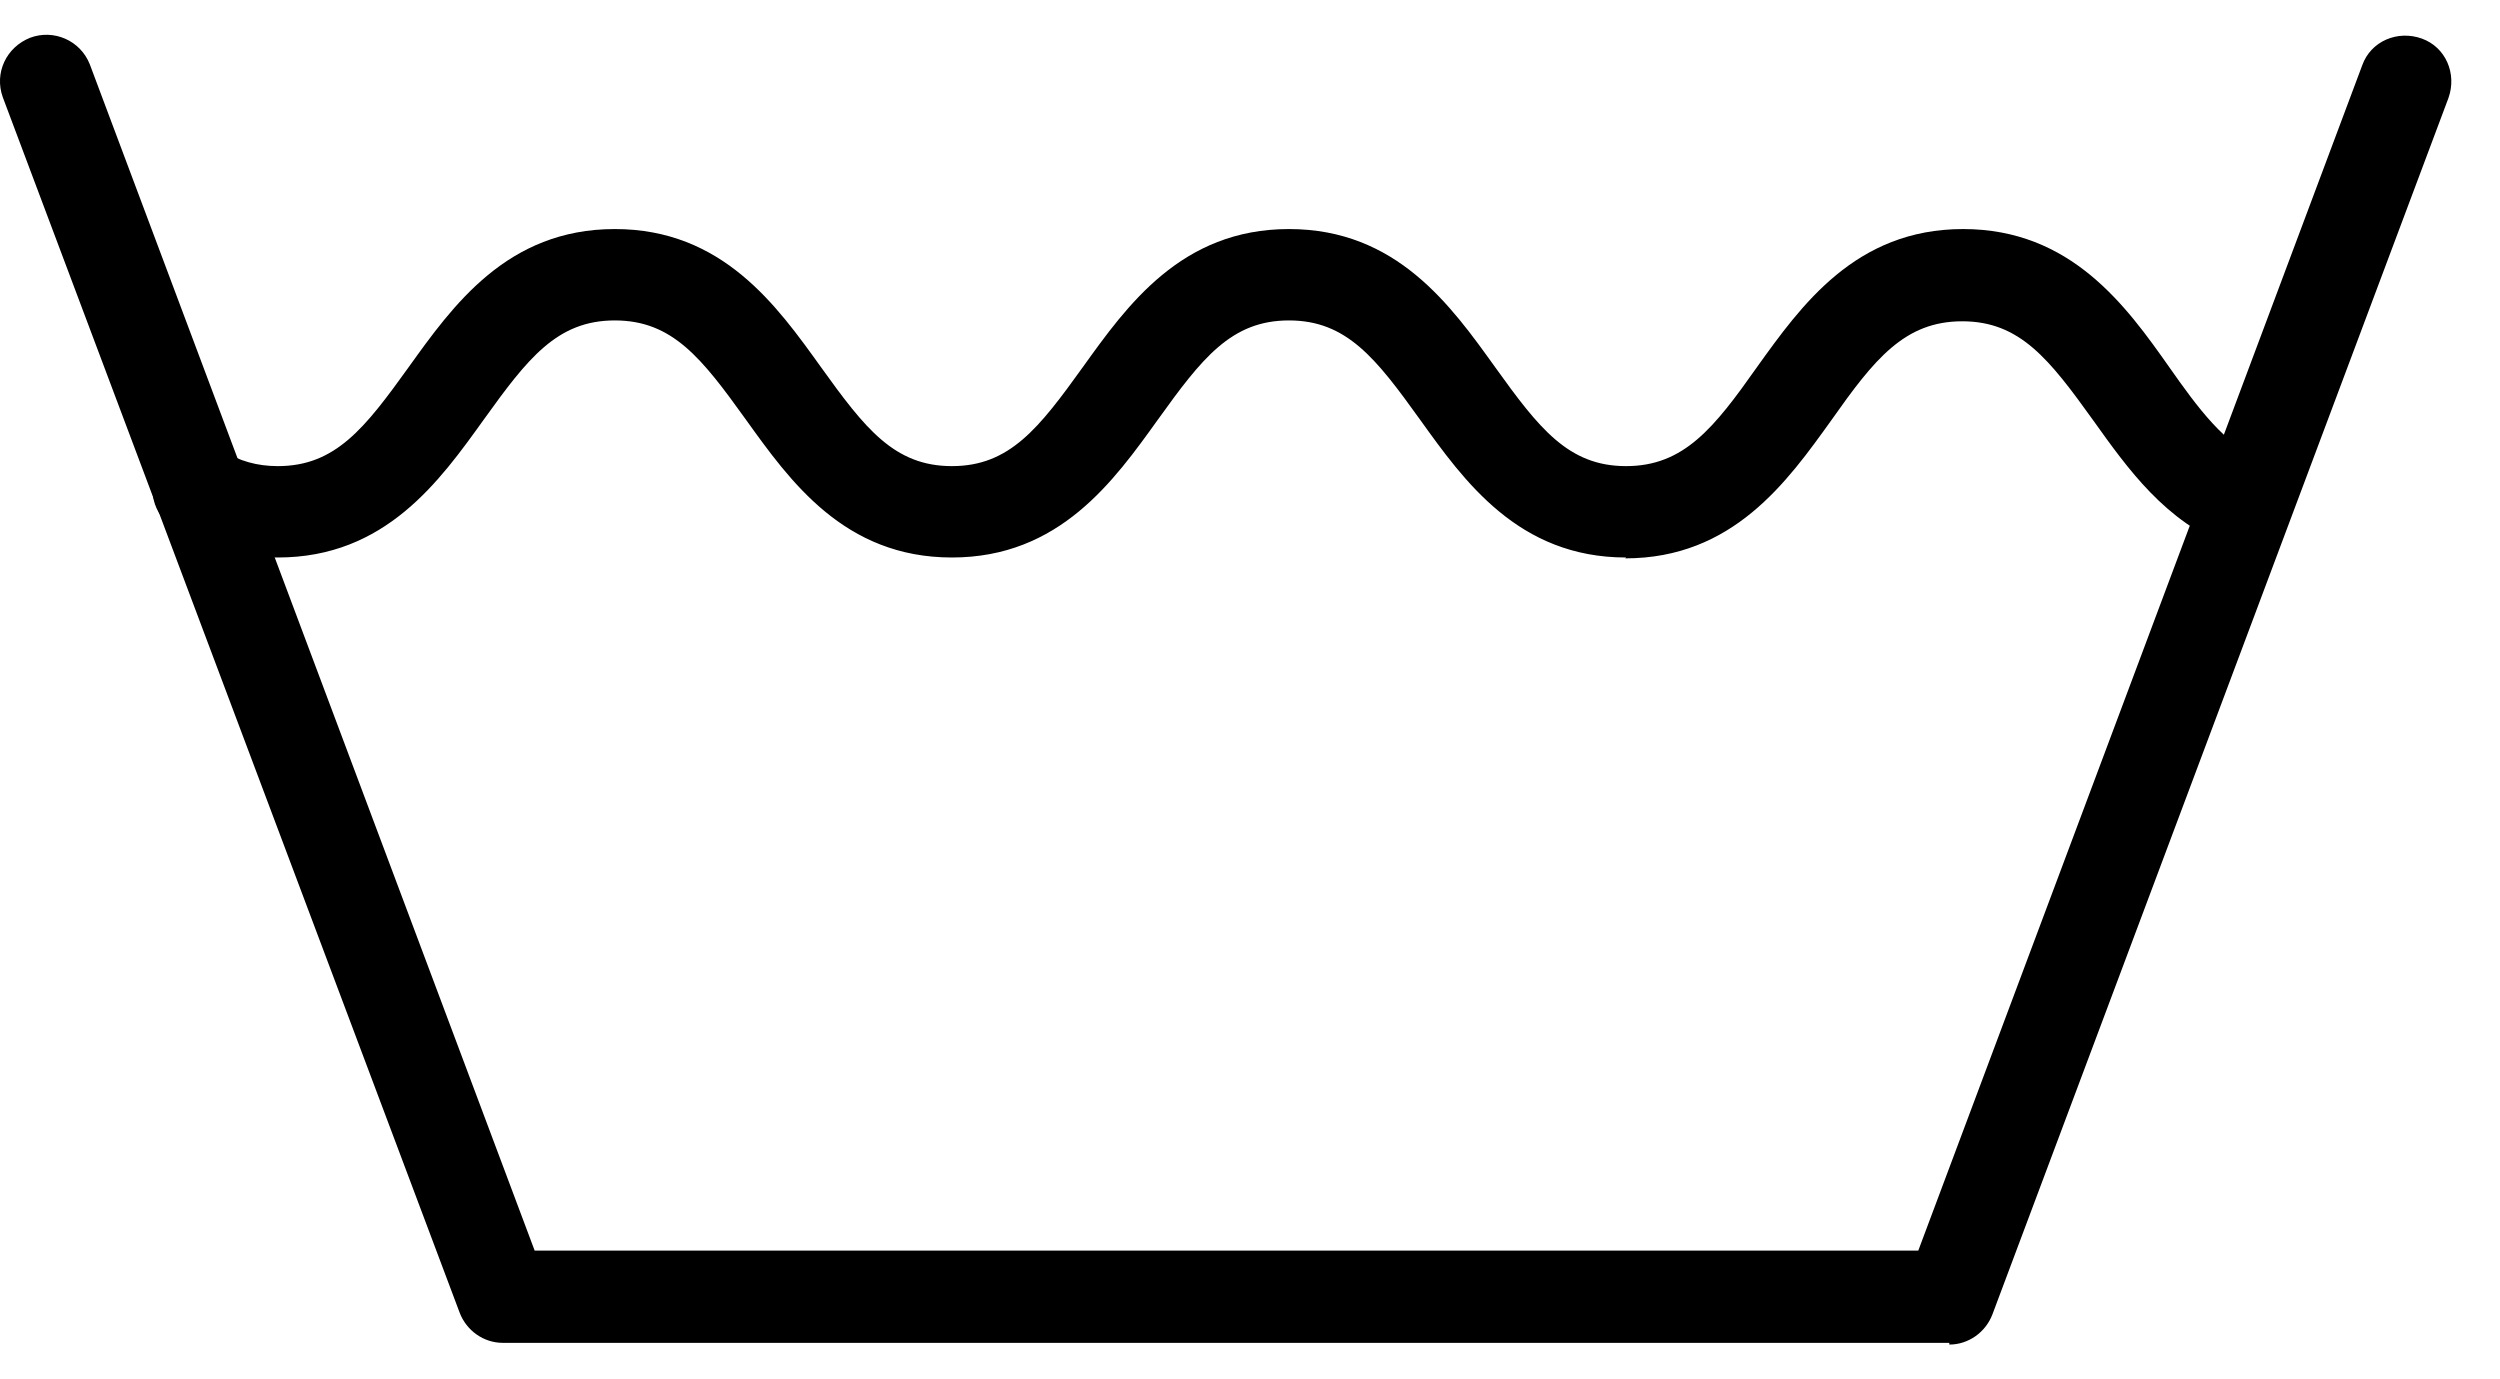<svg xmlns="http://www.w3.org/2000/svg" fill="none" viewBox="0 0 29 16" height="16" width="29">
<path fill="black" d="M22.612 15.577H5.832C5.612 15.577 5.412 15.437 5.332 15.227L0.032 1.127C-0.068 0.847 0.072 0.547 0.352 0.437C0.622 0.337 0.932 0.467 1.042 0.747L6.202 14.507H22.252L27.402 0.757C27.502 0.477 27.812 0.347 28.092 0.447C28.372 0.547 28.502 0.857 28.402 1.137L23.112 15.247C23.032 15.457 22.832 15.597 22.612 15.597V15.577Z"></path>
<path fill="black" d="M18.862 6.467C17.612 6.467 16.982 5.577 16.472 4.867C15.962 4.157 15.622 3.717 14.952 3.717C14.282 3.717 13.942 4.157 13.432 4.867C12.922 5.577 12.292 6.467 11.042 6.467C9.792 6.467 9.162 5.577 8.652 4.867C8.142 4.157 7.802 3.717 7.132 3.717C6.462 3.717 6.122 4.157 5.612 4.867C5.102 5.577 4.472 6.467 3.222 6.467C2.782 6.467 2.382 6.357 2.022 6.127C1.772 5.977 1.692 5.647 1.852 5.397C2.012 5.147 2.332 5.067 2.582 5.227C2.772 5.347 2.982 5.407 3.222 5.407C3.892 5.407 4.232 4.967 4.742 4.257C5.252 3.547 5.882 2.657 7.132 2.657C8.382 2.657 9.012 3.547 9.522 4.257C10.032 4.967 10.372 5.407 11.042 5.407C11.712 5.407 12.052 4.967 12.562 4.257C13.072 3.547 13.702 2.657 14.952 2.657C16.202 2.657 16.832 3.547 17.342 4.257C17.852 4.967 18.192 5.407 18.862 5.407C19.532 5.407 19.882 4.967 20.382 4.257C20.892 3.547 21.522 2.657 22.772 2.657C24.022 2.657 24.662 3.547 25.162 4.257C25.492 4.727 25.812 5.167 26.242 5.337C26.522 5.437 26.652 5.747 26.552 6.027C26.452 6.307 26.142 6.447 25.862 6.337C25.122 6.057 24.682 5.437 24.282 4.877C23.772 4.167 23.432 3.727 22.762 3.727C22.092 3.727 21.742 4.167 21.242 4.877C20.732 5.587 20.102 6.477 18.852 6.477L18.862 6.467Z"></path>
</svg>
